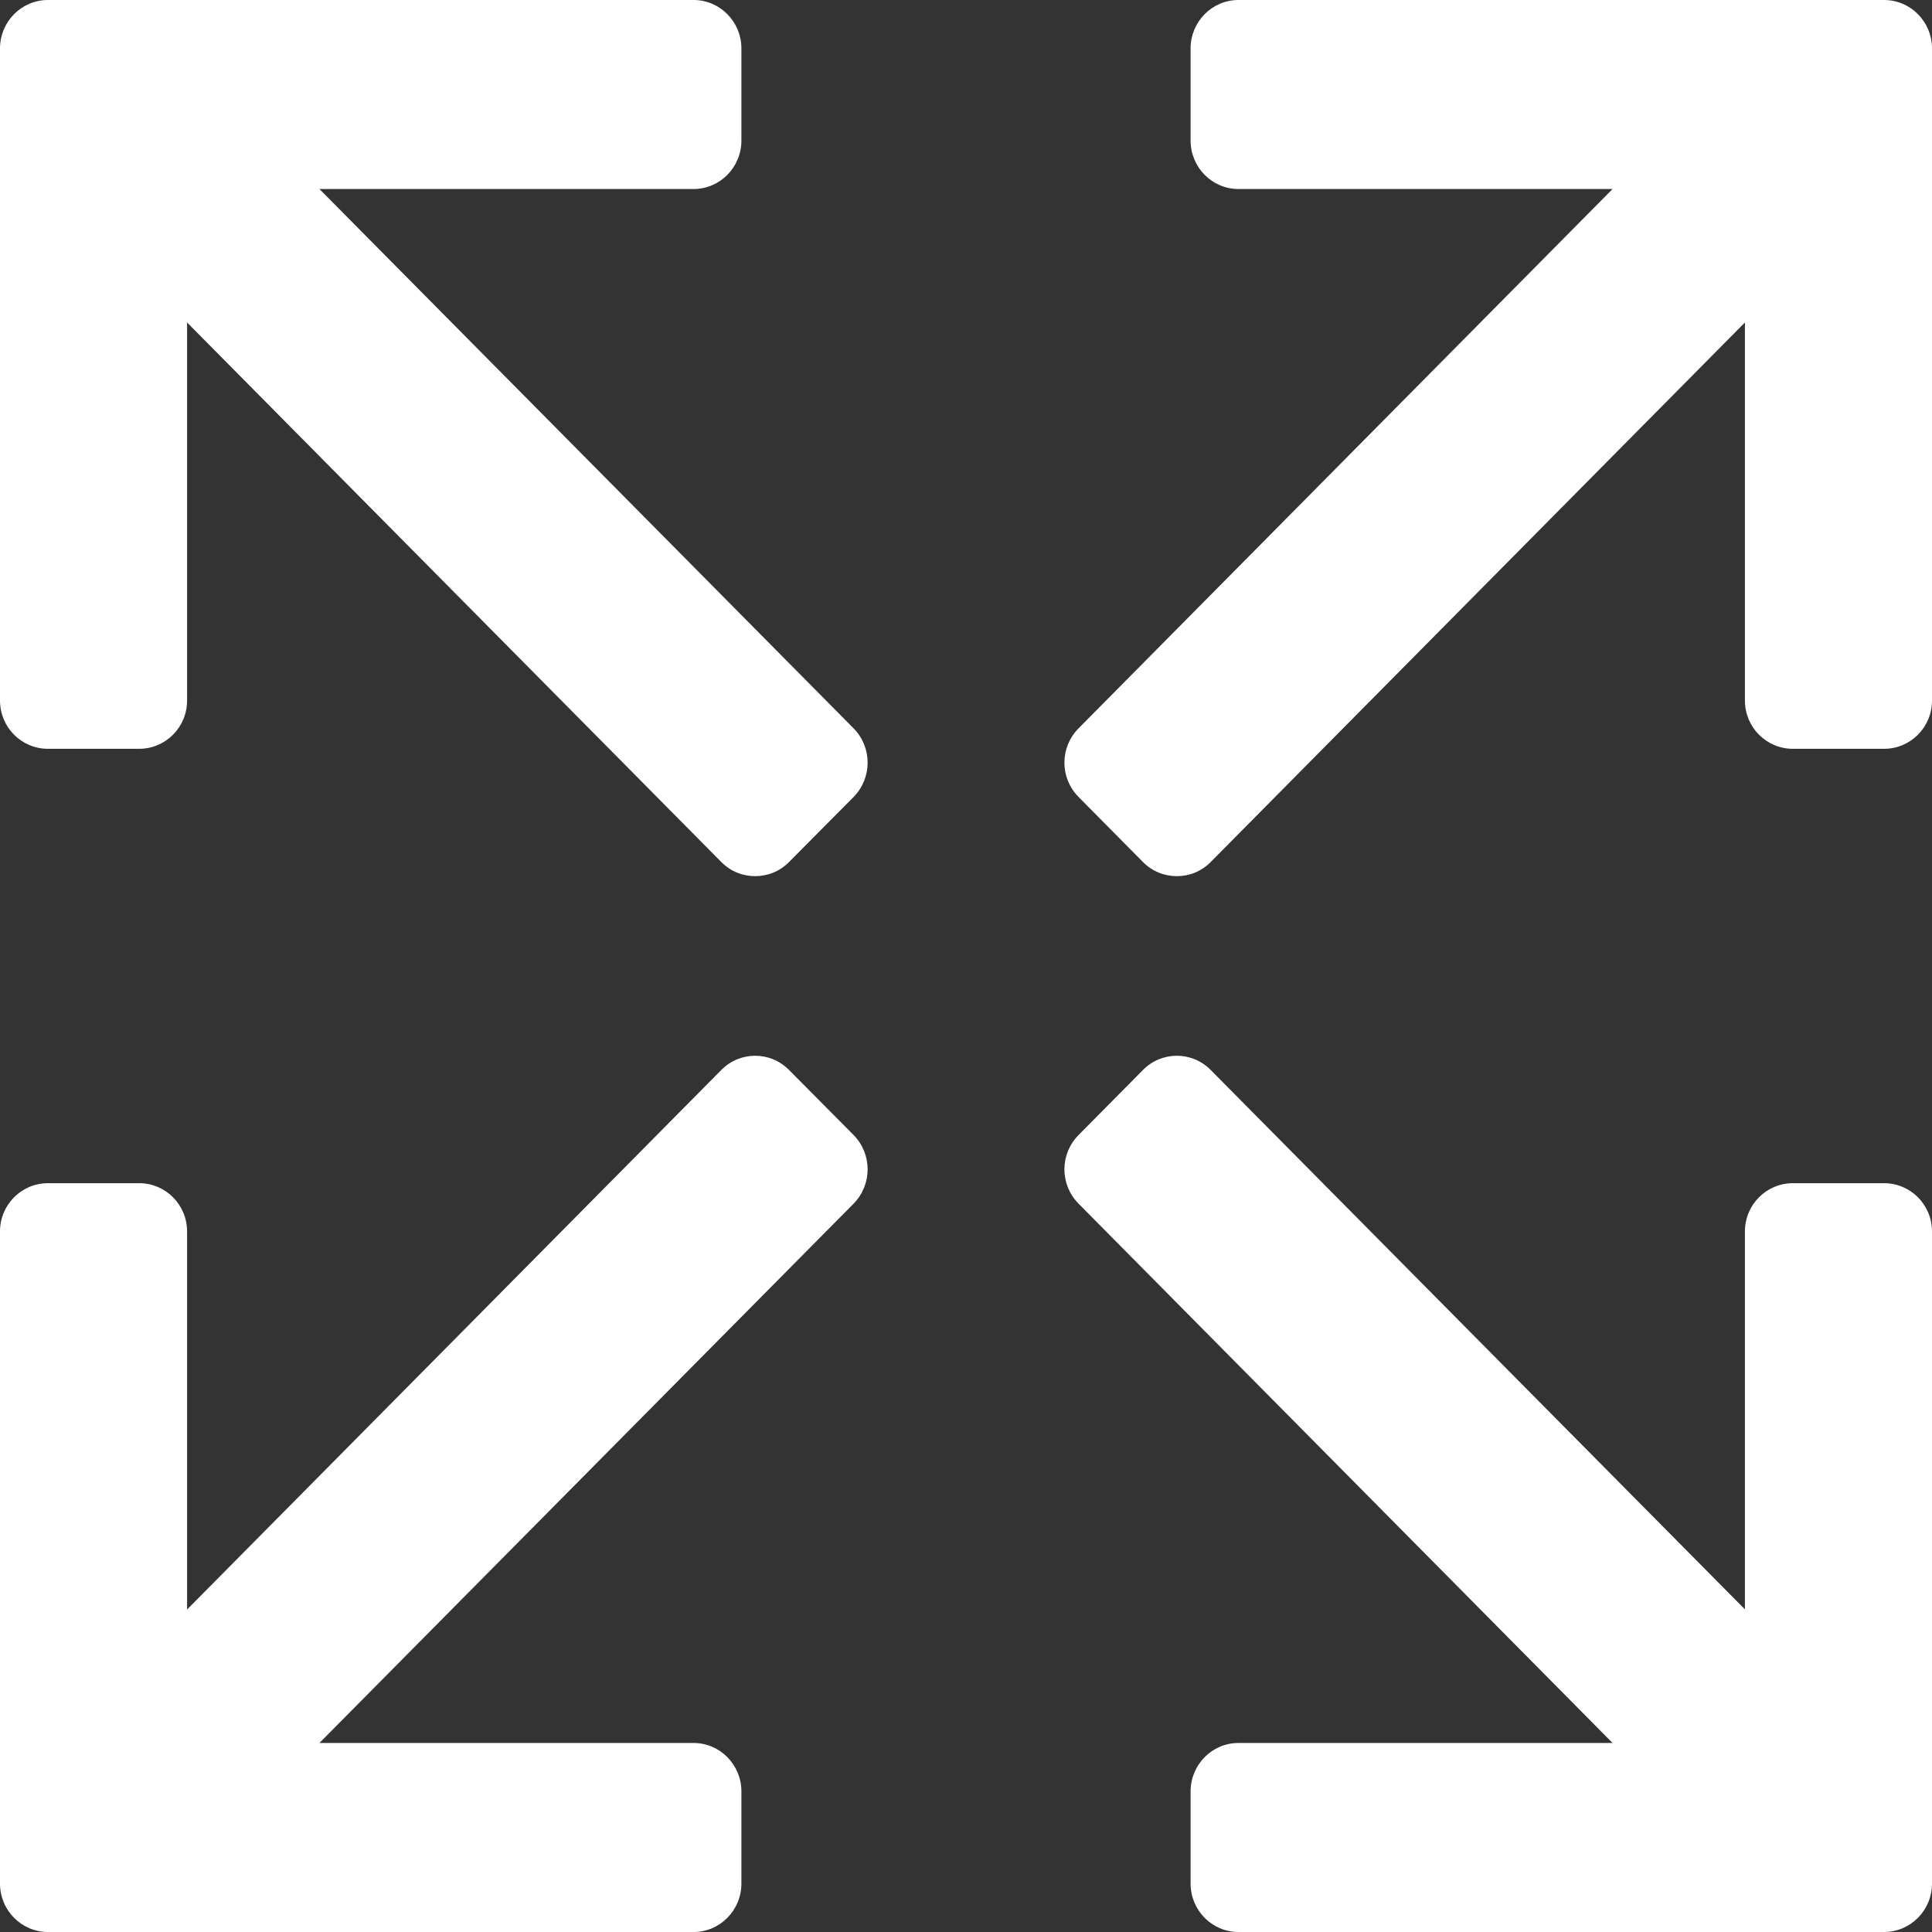 <svg width="12" height="12" viewBox="0 0 12 12" fill="none" xmlns="http://www.w3.org/2000/svg">
<rect x="0" y="0" width="12" height="12" fill="#333333" stroke="none"/>
<g clip-path="url(#clip0)">
<path d="M11.702 0H7.692C7.528 0 7.395 0.135 7.395 0.301V0.873C7.395 1.039 7.528 1.174 7.692 1.174H10.016L6.699 4.524C6.582 4.642 6.582 4.832 6.699 4.95L7.099 5.354C7.157 5.413 7.233 5.442 7.31 5.442C7.386 5.442 7.462 5.413 7.52 5.354L10.838 2.003V4.351C10.838 4.517 10.971 4.651 11.136 4.651H11.702C11.867 4.651 12 4.517 12 4.351V0.301C12 0.135 11.867 0 11.702 0Z" fill="white"/>
<path d="M1.984 1.174H4.308C4.472 1.174 4.605 1.039 4.605 0.873V0.301C4.605 0.135 4.472 0 4.308 0H0.298C0.133 0 0 0.135 0 0.301V4.351C0 4.517 0.133 4.651 0.298 4.651H0.864C1.029 4.651 1.162 4.517 1.162 4.351V2.003L4.48 5.354C4.538 5.413 4.614 5.442 4.69 5.442C4.767 5.442 4.843 5.413 4.901 5.354L5.302 4.95C5.418 4.832 5.418 4.642 5.302 4.524L1.984 1.174Z" fill="white"/>
<path d="M11.702 7.349H11.136C10.971 7.349 10.838 7.483 10.838 7.649V9.996L7.52 6.646C7.404 6.528 7.215 6.528 7.099 6.646L6.699 7.05C6.582 7.168 6.582 7.358 6.699 7.476L10.016 10.826H7.692C7.528 10.826 7.395 10.961 7.395 11.127V11.699C7.395 11.865 7.528 12 7.692 12H11.702C11.867 12 12 11.865 12 11.699V7.649C12 7.483 11.867 7.349 11.702 7.349Z" fill="white"/>
<path d="M4.901 6.646C4.785 6.528 4.596 6.528 4.48 6.646L1.162 9.997V7.649C1.162 7.483 1.029 7.349 0.864 7.349H0.298C0.133 7.349 0 7.483 0 7.649V11.699C0 11.865 0.133 12 0.298 12H4.308C4.472 12 4.605 11.865 4.605 11.699V11.127C4.605 10.961 4.472 10.826 4.308 10.826H1.984L5.302 7.476C5.418 7.358 5.418 7.168 5.302 7.05L4.901 6.646Z" fill="white"/>
</g>
<defs>
<clipPath id="clip0">
<rect width="12" height="12" fill="white"/>
</clipPath>
</defs>
</svg>
